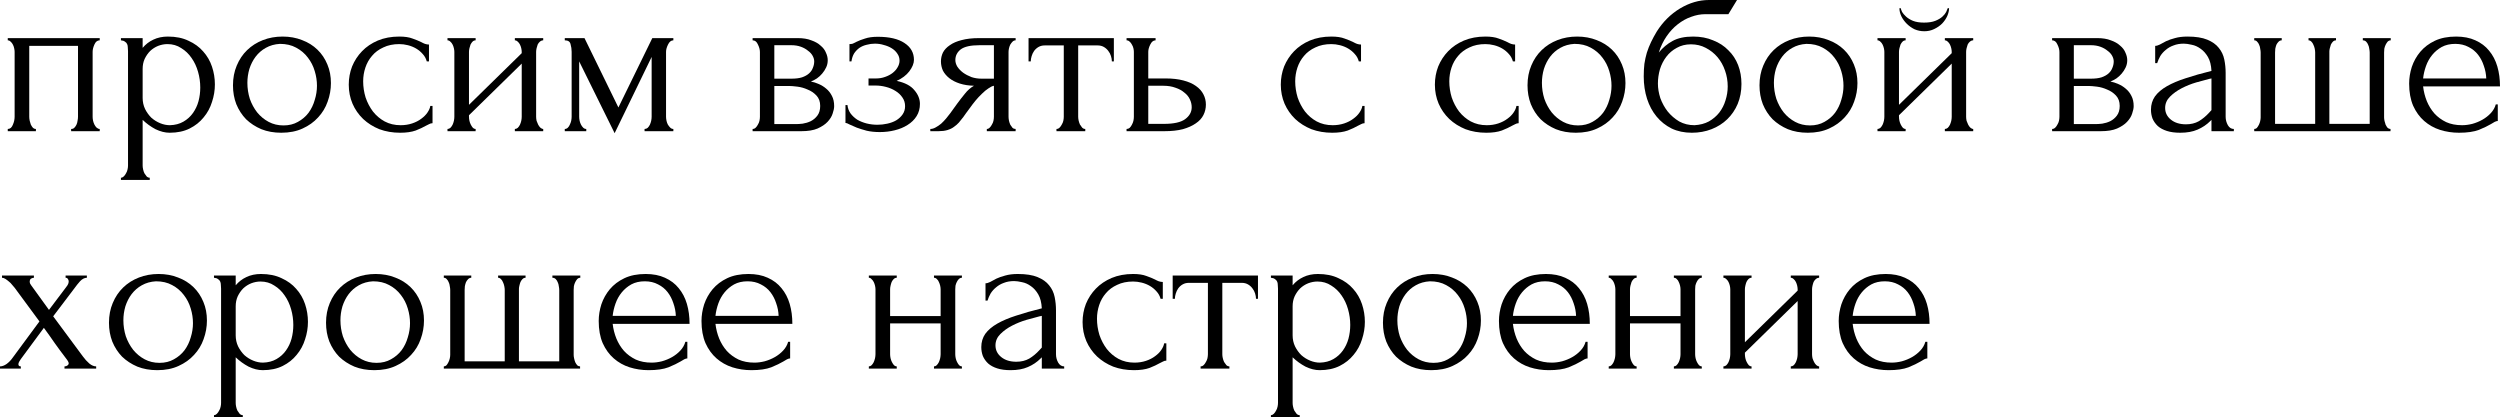 <?xml version="1.0" encoding="UTF-8"?> <svg xmlns="http://www.w3.org/2000/svg" viewBox="0 0 157.944 26.368" fill="none"><path d="M1.848 7.378C1.848 7.453 1.857 7.537 1.876 7.63C1.895 7.714 1.918 7.793 1.946 7.868C1.983 7.943 2.025 8.008 2.072 8.064C2.128 8.12 2.193 8.148 2.268 8.148V8.288H0.49V8.148C0.565 8.148 0.63 8.125 0.686 8.078C0.742 8.022 0.784 7.957 0.812 7.882C0.849 7.798 0.877 7.714 0.896 7.63C0.915 7.537 0.924 7.453 0.924 7.378V3.276C0.924 3.211 0.915 3.136 0.896 3.052C0.877 2.959 0.849 2.879 0.812 2.814C0.775 2.739 0.728 2.679 0.672 2.632C0.616 2.576 0.555 2.548 0.49 2.548V2.408H6.3V2.548C6.151 2.548 6.039 2.637 5.964 2.814C5.889 2.982 5.852 3.136 5.852 3.276V7.378C5.852 7.453 5.861 7.537 5.88 7.63C5.899 7.714 5.927 7.793 5.964 7.868C6.001 7.943 6.048 8.008 6.104 8.064C6.169 8.12 6.235 8.148 6.3 8.148V8.288H4.494V8.148C4.578 8.148 4.643 8.125 4.69 8.078C4.746 8.022 4.793 7.957 4.83 7.882C4.867 7.798 4.891 7.714 4.9 7.63C4.919 7.537 4.928 7.453 4.928 7.378V2.898H1.848V7.378Z" fill="black"></path><path d="M10.608 2.31C11.112 2.31 11.546 2.399 11.91 2.576C12.284 2.744 12.592 2.968 12.834 3.248C13.086 3.528 13.273 3.85 13.394 4.214C13.516 4.578 13.576 4.951 13.576 5.334C13.576 5.707 13.516 6.076 13.394 6.44C13.282 6.804 13.105 7.131 12.862 7.42C12.629 7.709 12.335 7.943 11.98 8.12C11.626 8.297 11.206 8.386 10.72 8.386C10.431 8.386 10.132 8.311 9.824 8.162C9.526 8.003 9.255 7.807 9.012 7.574V10.458C9.012 10.533 9.022 10.612 9.04 10.696C9.059 10.789 9.087 10.873 9.124 10.948C9.171 11.023 9.218 11.088 9.264 11.144C9.32 11.2 9.386 11.228 9.46 11.228V11.368H7.64V11.228C7.706 11.228 7.766 11.2 7.822 11.144C7.878 11.088 7.925 11.023 7.962 10.948C8.009 10.873 8.042 10.789 8.06 10.696C8.079 10.612 8.088 10.533 8.088 10.458V3.234C8.088 3.15 8.084 3.071 8.074 2.996C8.074 2.912 8.06 2.842 8.032 2.786C8.004 2.721 7.958 2.669 7.892 2.632C7.836 2.585 7.752 2.557 7.64 2.548V2.408H9.012V3.024C9.199 2.8 9.423 2.627 9.684 2.506C9.955 2.375 10.263 2.31 10.608 2.31ZM10.734 7.91C11.061 7.901 11.346 7.826 11.588 7.686C11.831 7.546 12.032 7.364 12.19 7.14C12.349 6.916 12.466 6.669 12.54 6.398C12.615 6.118 12.652 5.829 12.652 5.53C12.652 5.194 12.606 4.863 12.512 4.536C12.419 4.209 12.284 3.92 12.106 3.668C11.929 3.407 11.71 3.197 11.448 3.038C11.196 2.87 10.907 2.786 10.58 2.786C10.384 2.786 10.188 2.823 9.992 2.898C9.806 2.973 9.638 3.08 9.488 3.22C9.348 3.36 9.232 3.528 9.138 3.724C9.054 3.911 9.012 4.121 9.012 4.354V6.188C9.012 6.44 9.064 6.673 9.166 6.888C9.269 7.093 9.4 7.275 9.558 7.434C9.726 7.583 9.913 7.7 10.118 7.784C10.324 7.868 10.529 7.91 10.734 7.91Z" fill="black"></path><path d="M17.771 8.386C17.305 8.386 16.885 8.311 16.511 8.162C16.138 8.003 15.816 7.793 15.545 7.532C15.284 7.261 15.079 6.944 14.929 6.58C14.789 6.216 14.719 5.819 14.719 5.39C14.719 4.933 14.799 4.517 14.957 4.144C15.116 3.761 15.335 3.435 15.615 3.164C15.895 2.893 16.227 2.683 16.609 2.534C16.992 2.385 17.407 2.31 17.855 2.31C18.303 2.31 18.714 2.385 19.087 2.534C19.461 2.674 19.783 2.875 20.053 3.136C20.324 3.397 20.534 3.71 20.683 4.074C20.833 4.429 20.907 4.821 20.907 5.25C20.907 5.651 20.837 6.043 20.697 6.426C20.567 6.799 20.366 7.131 20.095 7.42C19.834 7.709 19.507 7.943 19.115 8.12C18.733 8.297 18.285 8.386 17.771 8.386ZM17.687 2.772C17.351 2.791 17.053 2.875 16.791 3.024C16.539 3.164 16.325 3.351 16.147 3.584C15.979 3.808 15.849 4.065 15.755 4.354C15.671 4.643 15.629 4.937 15.629 5.236C15.629 5.581 15.681 5.917 15.783 6.244C15.895 6.561 16.049 6.846 16.245 7.098C16.451 7.35 16.693 7.551 16.973 7.7C17.253 7.849 17.566 7.924 17.911 7.924C18.257 7.924 18.56 7.849 18.821 7.7C19.092 7.551 19.316 7.359 19.493 7.126C19.671 6.883 19.801 6.613 19.885 6.314C19.979 6.015 20.025 5.717 20.025 5.418C20.025 5.11 19.979 4.802 19.885 4.494C19.792 4.177 19.647 3.892 19.451 3.64C19.255 3.379 19.008 3.169 18.709 3.01C18.42 2.851 18.079 2.772 17.687 2.772Z" fill="black"></path><path d="M27.326 7.784C27.251 7.784 27.181 7.803 27.116 7.84C27.05 7.868 26.976 7.905 26.892 7.952C26.733 8.045 26.523 8.143 26.262 8.246C26 8.339 25.674 8.386 25.282 8.386C24.806 8.386 24.367 8.311 23.966 8.162C23.574 8.003 23.233 7.789 22.944 7.518C22.654 7.238 22.43 6.916 22.272 6.552C22.113 6.179 22.034 5.777 22.034 5.348C22.034 4.947 22.104 4.564 22.244 4.2C22.393 3.836 22.603 3.514 22.874 3.234C23.144 2.954 23.476 2.73 23.868 2.562C24.269 2.394 24.722 2.31 25.226 2.31C25.571 2.31 25.851 2.352 26.065 2.436C26.28 2.511 26.462 2.585 26.612 2.66C26.696 2.707 26.775 2.744 26.85 2.772C26.934 2.8 27.018 2.814 27.102 2.814V3.878H26.962C26.915 3.701 26.831 3.547 26.71 3.416C26.588 3.276 26.448 3.159 26.29 3.066C26.131 2.973 25.958 2.903 25.772 2.856C25.585 2.809 25.403 2.786 25.226 2.786C24.843 2.786 24.507 2.856 24.218 2.996C23.928 3.127 23.69 3.304 23.504 3.528C23.317 3.743 23.177 3.99 23.084 4.27C22.99 4.55 22.944 4.839 22.944 5.138C22.944 5.483 22.995 5.824 23.098 6.16C23.21 6.487 23.364 6.781 23.56 7.042C23.765 7.303 24.012 7.513 24.302 7.672C24.6 7.831 24.936 7.91 25.31 7.91C25.571 7.91 25.814 7.873 26.037 7.798C26.262 7.723 26.453 7.625 26.612 7.504C26.779 7.383 26.91 7.252 27.004 7.112C27.106 6.963 27.167 6.823 27.186 6.692H27.326V7.784Z" fill="black"></path><path d="M33.871 7.378C33.871 7.453 33.881 7.537 33.899 7.63C33.927 7.714 33.96 7.793 33.997 7.868C34.035 7.943 34.081 8.008 34.137 8.064C34.203 8.12 34.263 8.148 34.319 8.148V8.288H32.527V8.148C32.593 8.148 32.653 8.125 32.709 8.078C32.765 8.022 32.812 7.957 32.849 7.882C32.887 7.798 32.915 7.714 32.933 7.63C32.952 7.537 32.961 7.453 32.961 7.378V4.018L29.629 7.28V7.378C29.629 7.453 29.638 7.537 29.657 7.63C29.676 7.714 29.704 7.793 29.741 7.868C29.779 7.943 29.821 8.008 29.867 8.064C29.923 8.12 29.984 8.148 30.049 8.148V8.288H28.271V8.148C28.337 8.148 28.397 8.125 28.453 8.078C28.509 8.022 28.556 7.957 28.593 7.882C28.631 7.798 28.659 7.714 28.677 7.63C28.696 7.537 28.705 7.453 28.705 7.378V3.276C28.705 3.211 28.696 3.136 28.677 3.052C28.659 2.968 28.631 2.889 28.593 2.814C28.556 2.739 28.509 2.679 28.453 2.632C28.397 2.576 28.337 2.548 28.271 2.548V2.408H30.049V2.548C29.975 2.548 29.909 2.576 29.853 2.632C29.807 2.679 29.765 2.739 29.727 2.814C29.699 2.889 29.676 2.968 29.657 3.052C29.638 3.136 29.629 3.211 29.629 3.276V6.622L32.961 3.36V3.276C32.961 3.211 32.952 3.136 32.933 3.052C32.915 2.968 32.887 2.889 32.849 2.814C32.812 2.739 32.765 2.679 32.709 2.632C32.653 2.576 32.593 2.548 32.527 2.548V2.408H34.319V2.548C34.245 2.548 34.175 2.576 34.109 2.632C34.053 2.679 34.007 2.739 33.969 2.814C33.941 2.889 33.918 2.968 33.899 3.052C33.881 3.136 33.871 3.211 33.871 3.276V7.378Z" fill="black"></path><path d="M42.079 7.378C42.079 7.453 42.089 7.537 42.108 7.63C42.126 7.714 42.154 7.793 42.192 7.868C42.238 7.943 42.289 8.008 42.345 8.064C42.401 8.12 42.467 8.148 42.541 8.148V8.288H40.722V8.148C40.796 8.148 40.861 8.125 40.917 8.078C40.973 8.022 41.02 7.957 41.057 7.882C41.095 7.798 41.123 7.714 41.141 7.63C41.16 7.537 41.169 7.453 41.169 7.378V3.598L38.831 8.414L36.591 3.878V7.378C36.591 7.453 36.601 7.537 36.619 7.63C36.638 7.714 36.666 7.793 36.703 7.868C36.741 7.943 36.787 8.008 36.843 8.064C36.899 8.12 36.965 8.148 37.039 8.148V8.288H35.681V8.148C35.756 8.148 35.822 8.12 35.877 8.064C35.933 8.008 35.975 7.943 36.003 7.868C36.041 7.793 36.069 7.714 36.087 7.63C36.106 7.537 36.115 7.453 36.115 7.378V3.276C36.115 3.108 36.092 2.945 36.045 2.786C36.008 2.627 35.887 2.548 35.681 2.548V2.408H36.927L39.069 6.79L41.211 2.408H42.541V2.548C42.401 2.548 42.289 2.637 42.205 2.814C42.122 2.982 42.079 3.136 42.079 3.276V7.378Z" fill="black"></path><path d="M52.294 3.808C52.294 3.967 52.262 4.116 52.196 4.256C52.131 4.396 52.047 4.527 51.944 4.648C51.851 4.76 51.739 4.863 51.608 4.956C51.478 5.04 51.351 5.105 51.23 5.152C51.389 5.18 51.552 5.231 51.72 5.306C51.898 5.381 52.056 5.479 52.196 5.6C52.346 5.721 52.467 5.875 52.56 6.062C52.654 6.239 52.7 6.454 52.7 6.706C52.7 6.837 52.668 6.995 52.602 7.182C52.546 7.359 52.439 7.532 52.28 7.7C52.131 7.859 51.921 7.999 51.65 8.12C51.389 8.232 51.048 8.288 50.628 8.288H47.548V8.148C47.623 8.148 47.688 8.12 47.744 8.064C47.8 8.008 47.847 7.943 47.884 7.868C47.931 7.793 47.964 7.714 47.982 7.63C48.001 7.537 48.01 7.453 48.01 7.378V3.29C48.01 3.141 47.968 2.982 47.884 2.814C47.81 2.637 47.698 2.548 47.548 2.548V2.408H50.404C50.74 2.408 51.025 2.455 51.258 2.548C51.501 2.632 51.697 2.744 51.846 2.884C52.005 3.015 52.117 3.164 52.182 3.332C52.257 3.491 52.294 3.649 52.294 3.808ZM48.92 4.97H49.998C50.269 4.97 50.493 4.942 50.67 4.886C50.857 4.821 51.006 4.737 51.118 4.634C51.23 4.531 51.31 4.415 51.356 4.284C51.412 4.153 51.44 4.018 51.44 3.878C51.44 3.766 51.408 3.649 51.342 3.528C51.277 3.407 51.179 3.299 51.048 3.206C50.927 3.103 50.778 3.019 50.6 2.954C50.423 2.889 50.222 2.856 49.998 2.856H48.92V4.97ZM50.292 7.84C50.404 7.84 50.544 7.831 50.712 7.812C50.89 7.784 51.058 7.733 51.216 7.658C51.384 7.574 51.524 7.457 51.636 7.308C51.758 7.149 51.818 6.944 51.818 6.692C51.818 6.421 51.739 6.202 51.58 6.034C51.422 5.866 51.235 5.74 51.02 5.656C50.815 5.563 50.6 5.502 50.376 5.474C50.152 5.446 49.979 5.432 49.858 5.432H48.92V7.84H50.292Z" fill="black"></path><path d="M57.741 3.78C57.741 4.004 57.643 4.247 57.447 4.508C57.251 4.76 56.985 4.961 56.649 5.11C57.172 5.222 57.545 5.418 57.769 5.698C58.003 5.969 58.119 6.258 58.119 6.566C58.119 6.855 58.049 7.112 57.909 7.336C57.769 7.56 57.578 7.747 57.335 7.896C57.102 8.045 56.831 8.157 56.523 8.232C56.225 8.307 55.912 8.344 55.585 8.344C55.277 8.344 55.002 8.316 54.759 8.26C54.517 8.195 54.307 8.129 54.129 8.064C53.952 7.989 53.803 7.924 53.681 7.868C53.569 7.803 53.481 7.77 53.415 7.77V6.636H53.541C53.56 6.832 53.625 7.009 53.737 7.168C53.849 7.317 53.989 7.448 54.157 7.56C54.335 7.663 54.531 7.742 54.745 7.798C54.969 7.854 55.198 7.882 55.431 7.882C55.646 7.882 55.856 7.859 56.061 7.812C56.276 7.765 56.463 7.695 56.621 7.602C56.789 7.499 56.925 7.373 57.027 7.224C57.13 7.075 57.181 6.902 57.181 6.706C57.181 6.501 57.125 6.319 57.013 6.16C56.901 5.992 56.752 5.852 56.565 5.74C56.388 5.628 56.187 5.544 55.963 5.488C55.749 5.432 55.534 5.404 55.319 5.404H54.871V4.956H55.361C55.557 4.956 55.744 4.923 55.921 4.858C56.108 4.793 56.267 4.709 56.397 4.606C56.528 4.503 56.631 4.387 56.705 4.256C56.789 4.116 56.831 3.976 56.831 3.836C56.831 3.668 56.785 3.519 56.691 3.388C56.607 3.257 56.491 3.145 56.341 3.052C56.192 2.959 56.024 2.889 55.837 2.842C55.66 2.786 55.473 2.758 55.277 2.758C55.1 2.758 54.927 2.781 54.759 2.828C54.591 2.865 54.437 2.931 54.297 3.024C54.167 3.117 54.055 3.234 53.961 3.374C53.877 3.514 53.821 3.682 53.793 3.878H53.667V2.786C53.742 2.786 53.812 2.777 53.877 2.758C53.943 2.73 54.017 2.693 54.101 2.646C54.251 2.571 54.433 2.501 54.647 2.436C54.862 2.361 55.133 2.324 55.459 2.324C56.187 2.324 56.747 2.455 57.139 2.716C57.541 2.977 57.741 3.332 57.741 3.78Z" fill="black"></path><path d="M63.717 7.378C63.717 7.453 63.727 7.537 63.745 7.63C63.764 7.714 63.792 7.798 63.829 7.882C63.876 7.957 63.923 8.022 63.97 8.078C64.025 8.125 64.091 8.148 64.165 8.148V8.288H62.345V8.148C62.411 8.148 62.471 8.12 62.527 8.064C62.584 8.008 62.63 7.943 62.667 7.868C62.714 7.793 62.747 7.714 62.765 7.63C62.784 7.537 62.793 7.453 62.793 7.378V5.418C62.691 5.437 62.574 5.493 62.443 5.586C62.313 5.67 62.177 5.782 62.037 5.922C61.897 6.053 61.762 6.197 61.631 6.356C61.501 6.515 61.379 6.673 61.267 6.832C61.174 6.963 61.095 7.07 61.029 7.154C60.964 7.238 60.908 7.317 60.861 7.392C60.768 7.513 60.675 7.63 60.581 7.742C60.488 7.845 60.381 7.938 60.259 8.022C60.147 8.106 60.012 8.171 59.853 8.218C59.695 8.265 59.508 8.288 59.293 8.288H58.775V8.148C58.887 8.148 58.999 8.115 59.111 8.05C59.233 7.985 59.349 7.905 59.461 7.812C59.573 7.709 59.676 7.602 59.77 7.49C59.872 7.369 59.961 7.257 60.035 7.154L60.47 6.552C60.628 6.337 60.791 6.127 60.959 5.922C61.127 5.707 61.319 5.539 61.533 5.418C61.197 5.409 60.899 5.362 60.637 5.278C60.376 5.194 60.157 5.082 59.979 4.942C59.802 4.802 59.667 4.643 59.573 4.466C59.489 4.279 59.447 4.083 59.447 3.878C59.447 3.682 59.489 3.495 59.573 3.318C59.667 3.141 59.811 2.987 60.007 2.856C60.203 2.716 60.451 2.609 60.749 2.534C61.057 2.45 61.426 2.408 61.856 2.408H64.165V2.548C64.091 2.548 64.025 2.576 63.97 2.632C63.923 2.679 63.876 2.739 63.829 2.814C63.792 2.889 63.764 2.968 63.745 3.052C63.727 3.136 63.717 3.211 63.717 3.276V7.378ZM60.357 3.794C60.357 3.934 60.399 4.074 60.483 4.214C60.577 4.354 60.698 4.48 60.847 4.592C61.006 4.704 61.183 4.797 61.379 4.872C61.575 4.937 61.785 4.97 62.009 4.97H62.793V2.856H61.883C61.323 2.856 60.927 2.945 60.693 3.122C60.47 3.299 60.357 3.523 60.357 3.794Z" fill="black"></path><path d="M70.245 3.878C70.245 3.775 70.227 3.663 70.189 3.542C70.152 3.421 70.096 3.313 70.021 3.22C69.946 3.117 69.853 3.033 69.741 2.968C69.629 2.903 69.499 2.87 69.349 2.87H68.117V7.378C68.117 7.453 68.127 7.532 68.145 7.616C68.164 7.7 68.192 7.784 68.229 7.868C68.276 7.943 68.322 8.008 68.369 8.064C68.425 8.12 68.49 8.148 68.565 8.148V8.288H66.745V8.148C66.82 8.148 66.885 8.12 66.941 8.064C66.997 8.008 67.044 7.943 67.081 7.868C67.128 7.793 67.16 7.714 67.179 7.63C67.198 7.537 67.207 7.453 67.207 7.378V2.87H66.003C65.854 2.87 65.723 2.903 65.611 2.968C65.499 3.033 65.406 3.117 65.331 3.22C65.266 3.313 65.214 3.421 65.177 3.542C65.14 3.663 65.121 3.775 65.121 3.878H64.981V2.408H70.371V3.878H70.245Z" fill="black"></path><path d="M73.637 4.956C74.067 4.956 74.44 4.998 74.757 5.082C75.084 5.166 75.35 5.283 75.555 5.432C75.77 5.581 75.929 5.759 76.031 5.964C76.134 6.16 76.185 6.375 76.185 6.608C76.185 6.841 76.134 7.061 76.031 7.266C75.929 7.471 75.765 7.649 75.541 7.798C75.327 7.947 75.056 8.069 74.729 8.162C74.403 8.246 74.015 8.288 73.567 8.288H71.173V8.148C71.248 8.148 71.313 8.125 71.369 8.078C71.425 8.022 71.472 7.957 71.509 7.882C71.556 7.798 71.589 7.714 71.607 7.63C71.626 7.537 71.635 7.453 71.635 7.378V3.276C71.635 3.211 71.626 3.136 71.607 3.052C71.589 2.968 71.556 2.889 71.509 2.814C71.472 2.739 71.425 2.679 71.369 2.632C71.313 2.576 71.248 2.548 71.173 2.548V2.408H73.007V2.548C72.867 2.548 72.755 2.637 72.671 2.814C72.587 2.982 72.545 3.136 72.545 3.276V4.956H73.637ZM73.539 7.826C74.155 7.826 74.598 7.728 74.869 7.532C75.149 7.327 75.289 7.075 75.289 6.776C75.289 6.608 75.252 6.445 75.177 6.286C75.103 6.118 74.986 5.973 74.827 5.852C74.678 5.721 74.491 5.619 74.267 5.544C74.043 5.46 73.787 5.418 73.497 5.418H72.545V7.826H73.539Z" fill="black"></path><path d="M86.21 7.784C86.136 7.784 86.066 7.803 86 7.84C85.935 7.868 85.86 7.905 85.776 7.952C85.618 8.045 85.408 8.143 85.146 8.246C84.885 8.339 84.558 8.386 84.166 8.386C83.69 8.386 83.252 8.311 82.85 8.162C82.458 8.003 82.118 7.789 81.828 7.518C81.539 7.238 81.315 6.916 81.156 6.552C80.998 6.179 80.918 5.777 80.918 5.348C80.918 4.947 80.988 4.564 81.128 4.2C81.278 3.836 81.488 3.514 81.758 3.234C82.029 2.954 82.36 2.73 82.752 2.562C83.154 2.394 83.606 2.31 84.11 2.31C84.456 2.31 84.736 2.352 84.95 2.436C85.165 2.511 85.347 2.585 85.496 2.66C85.58 2.707 85.66 2.744 85.734 2.772C85.818 2.8 85.902 2.814 85.986 2.814V3.878H85.846C85.8 3.701 85.716 3.547 85.594 3.416C85.473 3.276 85.333 3.159 85.174 3.066C85.016 2.973 84.843 2.903 84.656 2.856C84.47 2.809 84.288 2.786 84.11 2.786C83.728 2.786 83.392 2.856 83.102 2.996C82.813 3.127 82.575 3.304 82.388 3.528C82.202 3.743 82.062 3.99 81.968 4.27C81.875 4.55 81.828 4.839 81.828 5.138C81.828 5.483 81.88 5.824 81.982 6.16C82.094 6.487 82.248 6.781 82.444 7.042C82.65 7.303 82.897 7.513 83.186 7.672C83.485 7.831 83.821 7.91 84.194 7.91C84.456 7.91 84.698 7.873 84.922 7.798C85.146 7.723 85.338 7.625 85.496 7.504C85.664 7.383 85.795 7.252 85.888 7.112C85.991 6.963 86.052 6.823 86.07 6.692H86.21V7.784Z" fill="black"></path><path d="M95.945 7.784C95.87 7.784 95.8 7.803 95.735 7.84C95.669 7.868 95.595 7.905 95.511 7.952C95.352 8.045 95.142 8.143 94.881 8.246C94.619 8.339 94.293 8.386 93.901 8.386C93.425 8.386 92.986 8.311 92.585 8.162C92.193 8.003 91.852 7.789 91.563 7.518C91.273 7.238 91.049 6.916 90.891 6.552C90.732 6.179 90.653 5.777 90.653 5.348C90.653 4.947 90.723 4.564 90.863 4.2C91.012 3.836 91.222 3.514 91.493 3.234C91.763 2.954 92.095 2.73 92.487 2.562C92.888 2.394 93.341 2.31 93.845 2.31C94.19 2.31 94.47 2.352 94.685 2.436C94.9 2.511 95.081 2.585 95.231 2.66C95.315 2.707 95.394 2.744 95.469 2.772C95.553 2.8 95.637 2.814 95.721 2.814V3.878H95.581C95.534 3.701 95.45 3.547 95.329 3.416C95.207 3.276 95.067 3.159 94.909 3.066C94.75 2.973 94.577 2.903 94.391 2.856C94.204 2.809 94.022 2.786 93.845 2.786C93.462 2.786 93.126 2.856 92.837 2.996C92.547 3.127 92.309 3.304 92.123 3.528C91.936 3.743 91.796 3.99 91.703 4.27C91.609 4.55 91.563 4.839 91.563 5.138C91.563 5.483 91.614 5.824 91.717 6.16C91.829 6.487 91.983 6.781 92.179 7.042C92.384 7.303 92.631 7.513 92.921 7.672C93.219 7.831 93.555 7.91 93.929 7.91C94.19 7.91 94.433 7.873 94.657 7.798C94.881 7.723 95.072 7.625 95.231 7.504C95.399 7.383 95.529 7.252 95.623 7.112C95.725 6.963 95.786 6.823 95.805 6.692H95.945V7.784Z" fill="black"></path><path d="M99.557 8.386C99.09 8.386 98.67 8.311 98.297 8.162C97.923 8.003 97.601 7.793 97.331 7.532C97.069 7.261 96.864 6.944 96.715 6.58C96.575 6.216 96.505 5.819 96.505 5.39C96.505 4.933 96.584 4.517 96.743 4.144C96.901 3.761 97.121 3.435 97.401 3.164C97.681 2.893 98.012 2.683 98.395 2.534C98.777 2.385 99.193 2.31 99.641 2.31C100.089 2.31 100.499 2.385 100.873 2.534C101.246 2.674 101.568 2.875 101.839 3.136C102.109 3.397 102.319 3.71 102.469 4.074C102.618 4.429 102.693 4.821 102.693 5.25C102.693 5.651 102.623 6.043 102.483 6.426C102.352 6.799 102.151 7.131 101.881 7.42C101.619 7.709 101.293 7.943 100.901 8.12C100.518 8.297 100.07 8.386 99.557 8.386ZM99.473 2.772C99.137 2.791 98.838 2.875 98.577 3.024C98.325 3.164 98.11 3.351 97.933 3.584C97.765 3.808 97.634 4.065 97.541 4.354C97.457 4.643 97.415 4.937 97.415 5.236C97.415 5.581 97.466 5.917 97.569 6.244C97.681 6.561 97.835 6.846 98.031 7.098C98.236 7.35 98.479 7.551 98.759 7.7C99.039 7.849 99.351 7.924 99.697 7.924C100.042 7.924 100.345 7.849 100.607 7.7C100.877 7.551 101.101 7.359 101.279 7.126C101.456 6.883 101.587 6.613 101.671 6.314C101.764 6.015 101.811 5.717 101.811 5.418C101.811 5.11 101.764 4.802 101.671 4.494C101.577 4.177 101.433 3.892 101.237 3.64C101.041 3.379 100.793 3.169 100.495 3.01C100.205 2.851 99.865 2.772 99.473 2.772Z" fill="black"></path><path d="M106.969 2.31C107.435 2.31 107.855 2.389 108.229 2.548C108.611 2.697 108.934 2.907 109.195 3.178C109.465 3.439 109.671 3.752 109.811 4.116C109.951 4.48 110.021 4.877 110.021 5.306C110.021 5.763 109.941 6.183 109.783 6.566C109.624 6.939 109.405 7.261 109.125 7.532C108.845 7.803 108.513 8.013 108.131 8.162C107.748 8.311 107.333 8.386 106.885 8.386C106.409 8.386 105.984 8.297 105.611 8.12C105.237 7.933 104.92 7.681 104.659 7.364C104.397 7.047 104.197 6.673 104.057 6.244C103.917 5.805 103.847 5.334 103.847 4.83C103.847 4.541 103.861 4.275 103.889 4.032C103.926 3.789 103.978 3.556 104.043 3.332C104.117 3.099 104.206 2.875 104.309 2.66C104.411 2.445 104.533 2.221 104.673 1.988C105.065 1.372 105.555 0.887 106.143 0.532C106.74 0.177 107.347 0 107.963 0H109.741L109.195 0.896H107.739C107.44 0.896 107.141 0.952 106.843 1.064C106.544 1.167 106.259 1.325 105.989 1.54C105.727 1.745 105.494 1.997 105.289 2.296C105.083 2.595 104.92 2.935 104.799 3.318C105.051 3.01 105.34 2.767 105.667 2.59C106.003 2.403 106.437 2.31 106.969 2.31ZM107.053 7.91C107.398 7.891 107.701 7.812 107.963 7.672C108.224 7.523 108.443 7.336 108.621 7.112C108.798 6.879 108.929 6.622 109.013 6.342C109.106 6.053 109.153 5.759 109.153 5.46C109.153 5.115 109.097 4.783 108.985 4.466C108.873 4.139 108.714 3.855 108.509 3.612C108.303 3.369 108.056 3.173 107.767 3.024C107.487 2.875 107.174 2.8 106.829 2.8C106.493 2.8 106.194 2.875 105.933 3.024C105.671 3.164 105.452 3.351 105.275 3.584C105.097 3.817 104.962 4.083 104.869 4.382C104.785 4.681 104.743 4.979 104.743 5.278C104.743 5.577 104.794 5.885 104.897 6.202C105.009 6.51 105.163 6.79 105.359 7.042C105.564 7.294 105.807 7.504 106.087 7.672C106.376 7.831 106.698 7.91 107.053 7.91Z" fill="black"></path><path d="M114.213 8.386C113.746 8.386 113.326 8.311 112.953 8.162C112.579 8.003 112.258 7.793 111.987 7.532C111.726 7.261 111.52 6.944 111.371 6.58C111.231 6.216 111.161 5.819 111.161 5.39C111.161 4.933 111.24 4.517 111.399 4.144C111.558 3.761 111.777 3.435 112.057 3.164C112.337 2.893 112.668 2.683 113.051 2.534C113.433 2.385 113.849 2.31 114.297 2.31C114.745 2.31 115.156 2.385 115.529 2.534C115.902 2.674 116.224 2.875 116.495 3.136C116.765 3.397 116.976 3.71 117.125 4.074C117.274 4.429 117.349 4.821 117.349 5.25C117.349 5.651 117.279 6.043 117.139 6.426C117.008 6.799 116.807 7.131 116.537 7.42C116.275 7.709 115.949 7.943 115.557 8.12C115.174 8.297 114.726 8.386 114.213 8.386ZM114.129 2.772C113.793 2.791 113.494 2.875 113.233 3.024C112.981 3.164 112.766 3.351 112.589 3.584C112.421 3.808 112.29 4.065 112.197 4.354C112.113 4.643 112.071 4.937 112.071 5.236C112.071 5.581 112.122 5.917 112.225 6.244C112.337 6.561 112.491 6.846 112.687 7.098C112.892 7.35 113.135 7.551 113.415 7.7C113.695 7.849 114.007 7.924 114.353 7.924C114.698 7.924 115.002 7.849 115.263 7.7C115.533 7.551 115.758 7.359 115.935 7.126C116.112 6.883 116.243 6.613 116.327 6.314C116.42 6.015 116.467 5.717 116.467 5.418C116.467 5.11 116.42 4.802 116.327 4.494C116.233 4.177 116.089 3.892 115.893 3.64C115.697 3.379 115.449 3.169 115.151 3.01C114.862 2.851 114.521 2.772 114.129 2.772Z" fill="black"></path><path d="M124.215 7.378C124.215 7.453 124.224 7.537 124.243 7.63C124.271 7.714 124.304 7.793 124.341 7.868C124.378 7.943 124.425 8.008 124.481 8.064C124.546 8.12 124.607 8.148 124.663 8.148V8.288H122.871V8.148C122.936 8.148 122.997 8.125 123.053 8.078C123.109 8.022 123.156 7.957 123.193 7.882C123.23 7.798 123.258 7.714 123.277 7.63C123.296 7.537 123.305 7.453 123.305 7.378V4.018L119.973 7.28V7.378C119.973 7.453 119.982 7.537 120.001 7.63C120.02 7.714 120.048 7.793 120.085 7.868C120.122 7.943 120.164 8.008 120.211 8.064C120.267 8.12 120.328 8.148 120.393 8.148V8.288H118.615V8.148C118.68 8.148 118.741 8.125 118.797 8.078C118.853 8.022 118.9 7.957 118.937 7.882C118.974 7.798 119.002 7.714 119.021 7.63C119.04 7.537 119.049 7.453 119.049 7.378V3.276C119.049 3.211 119.04 3.136 119.021 3.052C119.002 2.968 118.974 2.889 118.937 2.814C118.9 2.739 118.853 2.679 118.797 2.632C118.741 2.576 118.68 2.548 118.615 2.548V2.408H120.393V2.548C120.318 2.548 120.253 2.576 120.197 2.632C120.15 2.679 120.108 2.739 120.071 2.814C120.043 2.889 120.02 2.968 120.001 3.052C119.982 3.136 119.973 3.211 119.973 3.276V6.622L123.305 3.36V3.276C123.305 3.211 123.296 3.136 123.277 3.052C123.258 2.968 123.23 2.889 123.193 2.814C123.156 2.739 123.109 2.679 123.053 2.632C122.997 2.576 122.936 2.548 122.871 2.548V2.408H124.663V2.548C124.588 2.548 124.518 2.576 124.453 2.632C124.397 2.679 124.35 2.739 124.313 2.814C124.285 2.889 124.262 2.968 124.243 3.052C124.224 3.136 124.215 3.211 124.215 3.276V7.378ZM123.137 0.518C123.137 0.667 123.1 0.831 123.025 1.008C122.95 1.176 122.843 1.335 122.703 1.484C122.563 1.624 122.395 1.741 122.199 1.834C122.012 1.927 121.802 1.974 121.569 1.974C121.354 1.974 121.149 1.932 120.953 1.848C120.766 1.755 120.603 1.638 120.463 1.498C120.323 1.358 120.211 1.204 120.127 1.036C120.043 0.859 120.001 0.686 120.001 0.518H120.085C120.094 0.574 120.122 0.653 120.169 0.756C120.225 0.849 120.309 0.947 120.421 1.05C120.533 1.153 120.678 1.241 120.855 1.316C121.042 1.391 121.275 1.428 121.555 1.428C121.844 1.428 122.082 1.391 122.269 1.316C122.456 1.241 122.605 1.153 122.717 1.05C122.829 0.947 122.908 0.849 122.955 0.756C123.002 0.653 123.034 0.574 123.053 0.518H123.137Z" fill="black"></path><path d="M134.394 3.808C134.394 3.967 134.361 4.116 134.296 4.256C134.231 4.396 134.147 4.527 134.044 4.648C133.951 4.76 133.838 4.863 133.708 4.956C133.577 5.04 133.451 5.105 133.33 5.152C133.489 5.18 133.652 5.231 133.82 5.306C133.997 5.381 134.156 5.479 134.296 5.6C134.445 5.721 134.567 5.875 134.66 6.062C134.753 6.239 134.8 6.454 134.8 6.706C134.8 6.837 134.767 6.995 134.702 7.182C134.646 7.359 134.538 7.532 134.38 7.7C134.231 7.859 134.021 7.999 133.75 8.12C133.489 8.232 133.148 8.288 132.728 8.288H129.648V8.148C129.723 8.148 129.788 8.12 129.844 8.064C129.9 8.008 129.947 7.943 129.984 7.868C130.031 7.793 130.063 7.714 130.082 7.63C130.1 7.537 130.11 7.453 130.11 7.378V3.29C130.11 3.141 130.068 2.982 129.984 2.814C129.909 2.637 129.797 2.548 129.648 2.548V2.408H132.504C132.84 2.408 133.124 2.455 133.358 2.548C133.601 2.632 133.796 2.744 133.946 2.884C134.105 3.015 134.217 3.164 134.282 3.332C134.356 3.491 134.394 3.649 134.394 3.808ZM131.02 4.97H132.098C132.368 4.97 132.593 4.942 132.77 4.886C132.956 4.821 133.106 4.737 133.218 4.634C133.33 4.531 133.409 4.415 133.456 4.284C133.512 4.153 133.54 4.018 133.54 3.878C133.54 3.766 133.507 3.649 133.442 3.528C133.377 3.407 133.279 3.299 133.148 3.206C133.026 3.103 132.877 3.019 132.7 2.954C132.523 2.889 132.322 2.856 132.098 2.856H131.02V4.97ZM132.392 7.84C132.504 7.84 132.644 7.831 132.812 7.812C132.989 7.784 133.157 7.733 133.316 7.658C133.484 7.574 133.624 7.457 133.736 7.308C133.857 7.149 133.918 6.944 133.918 6.692C133.918 6.421 133.838 6.202 133.68 6.034C133.521 5.866 133.335 5.74 133.12 5.656C132.914 5.563 132.7 5.502 132.476 5.474C132.252 5.446 132.079 5.432 131.958 5.432H131.02V7.84H132.392Z" fill="black"></path><path d="M139.715 8.288V7.574L139.645 7.644C139.412 7.877 139.141 8.059 138.833 8.19C138.534 8.321 138.17 8.386 137.741 8.386C137.414 8.386 137.134 8.349 136.901 8.274C136.668 8.199 136.476 8.097 136.327 7.966C136.178 7.826 136.066 7.667 135.991 7.49C135.926 7.313 135.893 7.126 135.893 6.93C135.893 6.613 135.977 6.333 136.145 6.09C136.322 5.847 136.574 5.633 136.901 5.446C137.228 5.259 137.624 5.091 138.091 4.942C138.567 4.783 139.108 4.629 139.715 4.48C139.696 4.116 139.622 3.822 139.491 3.598C139.36 3.374 139.206 3.201 139.029 3.08C138.852 2.949 138.665 2.865 138.469 2.828C138.273 2.781 138.105 2.758 137.965 2.758C137.722 2.758 137.508 2.795 137.321 2.87C137.134 2.935 136.971 3.029 136.831 3.15C136.691 3.262 136.574 3.393 136.481 3.542C136.397 3.691 136.332 3.841 136.285 3.99H136.159V2.898C136.243 2.898 136.341 2.87 136.453 2.814C136.565 2.749 136.696 2.679 136.845 2.604C137.004 2.529 137.19 2.464 137.405 2.408C137.629 2.343 137.895 2.31 138.203 2.31C138.716 2.31 139.132 2.375 139.449 2.506C139.766 2.637 140.009 2.809 140.177 3.024C140.354 3.239 140.471 3.486 140.527 3.766C140.583 4.037 140.611 4.317 140.611 4.606V7.378C140.611 7.565 140.658 7.742 140.751 7.91C140.844 8.069 140.97 8.148 141.129 8.148V8.288H139.715ZM139.715 6.958V4.956L139.575 4.984C139.351 5.04 139.076 5.115 138.749 5.208C138.432 5.301 138.128 5.423 137.839 5.572C137.55 5.721 137.302 5.899 137.097 6.104C136.892 6.309 136.789 6.547 136.789 6.818C136.789 7.117 136.91 7.364 137.153 7.56C137.396 7.756 137.713 7.854 138.105 7.854C138.413 7.854 138.684 7.789 138.917 7.658C139.15 7.518 139.365 7.341 139.561 7.126L139.715 6.958Z" fill="black"></path><path d="M143.733 7.826H146.267V3.318C146.267 3.253 146.258 3.173 146.24 3.08C146.221 2.987 146.193 2.903 146.155 2.828C146.127 2.753 146.085 2.688 146.029 2.632C145.973 2.576 145.913 2.548 145.847 2.548V2.408H147.583V2.548C147.509 2.548 147.443 2.576 147.387 2.632C147.341 2.679 147.299 2.739 147.261 2.814C147.233 2.889 147.21 2.968 147.191 3.052C147.173 3.127 147.163 3.192 147.163 3.248V7.826H149.712V3.318C149.712 3.253 149.702 3.173 149.684 3.08C149.674 2.987 149.651 2.903 149.613 2.828C149.585 2.753 149.543 2.688 149.487 2.632C149.431 2.576 149.361 2.548 149.277 2.548V2.408H151.041V2.548C150.967 2.548 150.901 2.576 150.845 2.632C150.799 2.688 150.757 2.753 150.719 2.828C150.682 2.903 150.654 2.987 150.635 3.08C150.626 3.173 150.621 3.253 150.621 3.318V7.42C150.621 7.485 150.631 7.56 150.649 7.644C150.668 7.728 150.691 7.807 150.719 7.882C150.757 7.957 150.799 8.022 150.845 8.078C150.901 8.125 150.962 8.148 151.027 8.148V8.288H142.417V8.148C142.483 8.148 142.539 8.125 142.585 8.078C142.632 8.022 142.674 7.957 142.712 7.882C142.749 7.807 142.777 7.728 142.795 7.644C142.814 7.56 142.823 7.485 142.823 7.42V3.318C142.823 3.253 142.814 3.173 142.795 3.08C142.786 2.987 142.763 2.903 142.726 2.828C142.698 2.753 142.656 2.688 142.599 2.632C142.553 2.576 142.492 2.548 142.417 2.548V2.408H144.154V2.548C144.079 2.548 144.013 2.576 143.957 2.632C143.901 2.688 143.855 2.753 143.817 2.828C143.789 2.903 143.766 2.987 143.747 3.08C143.738 3.173 143.733 3.253 143.733 3.318V7.826Z" fill="black"></path><path d="M153.086 5.46C153.123 5.787 153.203 6.099 153.324 6.398C153.445 6.687 153.604 6.944 153.8 7.168C154.005 7.392 154.252 7.574 154.542 7.714C154.831 7.845 155.167 7.91 155.55 7.91C155.755 7.91 155.97 7.882 156.194 7.826C156.427 7.761 156.642 7.672 156.838 7.56C157.034 7.448 157.207 7.313 157.356 7.154C157.515 6.986 157.622 6.799 157.678 6.594H157.804V7.644C157.748 7.644 157.682 7.663 157.608 7.7C157.542 7.737 157.463 7.784 157.37 7.84C157.183 7.952 156.931 8.073 156.614 8.204C156.296 8.325 155.877 8.386 155.354 8.386C154.934 8.386 154.533 8.325 154.15 8.204C153.777 8.083 153.445 7.896 153.156 7.644C152.866 7.392 152.633 7.07 152.456 6.678C152.288 6.286 152.204 5.819 152.204 5.278C152.204 4.933 152.26 4.583 152.372 4.228C152.493 3.873 152.67 3.556 152.904 3.276C153.147 2.987 153.454 2.753 153.828 2.576C154.201 2.399 154.649 2.31 155.172 2.31C155.638 2.31 156.045 2.389 156.39 2.548C156.745 2.707 157.034 2.926 157.258 3.206C157.491 3.486 157.664 3.817 157.776 4.2C157.888 4.583 157.944 5.003 157.944 5.46H153.086ZM155.116 2.772C154.789 2.772 154.505 2.837 154.262 2.968C154.028 3.099 153.828 3.267 153.66 3.472C153.492 3.677 153.361 3.911 153.268 4.172C153.175 4.433 153.114 4.695 153.086 4.956H157.076C157.066 4.685 157.015 4.419 156.922 4.158C156.838 3.897 156.717 3.663 156.558 3.458C156.399 3.253 156.198 3.089 155.956 2.968C155.713 2.837 155.433 2.772 155.116 2.772Z" fill="black"></path><path d="M4.074 23.148C4.149 23.148 4.209 23.129 4.256 23.092C4.312 23.055 4.34 23.008 4.34 22.952C4.34 22.887 4.284 22.784 4.172 22.644C3.929 22.327 3.691 22.005 3.458 21.678C3.234 21.351 3.005 21.029 2.772 20.712L1.316 22.686C1.288 22.723 1.255 22.775 1.218 22.84C1.181 22.905 1.162 22.961 1.162 23.008C1.162 23.101 1.213 23.148 1.316 23.148V23.288H0V23.148C0.131 23.148 0.271 23.097 0.42 22.994C0.569 22.882 0.695 22.751 0.798 22.602L2.492 20.306L0.924 18.178C0.877 18.122 0.821 18.057 0.756 17.982C0.7 17.907 0.635 17.842 0.56 17.786C0.485 17.721 0.411 17.665 0.336 17.618C0.261 17.571 0.191 17.548 0.126 17.548V17.408H2.142V17.548C2.086 17.548 2.025 17.567 1.96 17.604C1.904 17.641 1.876 17.711 1.876 17.814C1.876 17.87 1.904 17.935 1.96 18.01L3.094 19.578L4.172 18.15C4.247 18.057 4.293 17.982 4.312 17.926C4.331 17.87 4.34 17.819 4.34 17.772C4.34 17.716 4.321 17.665 4.284 17.618C4.256 17.571 4.209 17.548 4.144 17.548V17.408H5.488V17.548C5.339 17.548 5.194 17.623 5.054 17.772C4.923 17.921 4.811 18.061 4.718 18.192L3.36 19.984L5.236 22.518C5.357 22.686 5.493 22.835 5.642 22.966C5.791 23.087 5.936 23.148 6.076 23.148V23.288H4.074V23.148Z" fill="black"></path><path d="M9.937 23.386C9.471 23.386 9.051 23.311 8.677 23.162C8.304 23.003 7.982 22.793 7.711 22.532C7.45 22.261 7.245 21.944 7.095 21.58C6.955 21.216 6.885 20.819 6.885 20.39C6.885 19.933 6.965 19.517 7.123 19.144C7.282 18.761 7.501 18.435 7.781 18.164C8.061 17.893 8.393 17.683 8.775 17.534C9.158 17.385 9.573 17.31 10.021 17.31C10.469 17.31 10.88 17.385 11.253 17.534C11.627 17.674 11.949 17.875 12.219 18.136C12.49 18.397 12.7 18.71 12.849 19.074C12.999 19.429 13.073 19.821 13.073 20.25C13.073 20.651 13.003 21.043 12.863 21.426C12.733 21.799 12.532 22.131 12.261 22.42C12 22.709 11.673 22.943 11.281 23.12C10.899 23.297 10.451 23.386 9.937 23.386ZM9.853 17.772C9.517 17.791 9.219 17.875 8.957 18.024C8.705 18.164 8.491 18.351 8.313 18.584C8.145 18.808 8.015 19.065 7.921 19.354C7.837 19.643 7.795 19.937 7.795 20.236C7.795 20.581 7.847 20.917 7.949 21.244C8.061 21.561 8.215 21.846 8.411 22.098C8.617 22.35 8.859 22.551 9.139 22.7C9.419 22.849 9.732 22.924 10.077 22.924C10.423 22.924 10.726 22.849 10.987 22.7C11.258 22.551 11.482 22.359 11.659 22.126C11.837 21.883 11.967 21.613 12.051 21.314C12.145 21.015 12.191 20.717 12.191 20.418C12.191 20.11 12.145 19.802 12.051 19.494C11.958 19.177 11.813 18.892 11.617 18.64C11.421 18.379 11.174 18.169 10.875 18.01C10.586 17.851 10.245 17.772 9.853 17.772Z" fill="black"></path><path d="M16.487 17.31C16.991 17.31 17.425 17.399 17.789 17.576C18.163 17.744 18.471 17.968 18.713 18.248C18.965 18.528 19.152 18.85 19.273 19.214C19.395 19.578 19.455 19.951 19.455 20.334C19.455 20.707 19.395 21.076 19.273 21.44C19.161 21.804 18.984 22.131 18.741 22.42C18.508 22.709 18.214 22.943 17.859 23.12C17.505 23.297 17.085 23.386 16.599 23.386C16.31 23.386 16.011 23.311 15.703 23.162C15.405 23.003 15.134 22.807 14.891 22.574V25.458C14.891 25.533 14.901 25.612 14.919 25.696C14.938 25.789 14.966 25.873 15.003 25.948C15.05 26.023 15.097 26.088 15.143 26.144C15.199 26.2 15.265 26.228 15.339 26.228V26.368H13.519V26.228C13.585 26.228 13.645 26.2 13.701 26.144C13.757 26.088 13.804 26.023 13.841 25.948C13.888 25.873 13.921 25.789 13.939 25.696C13.958 25.612 13.967 25.533 13.967 25.458V18.234C13.967 18.15 13.963 18.071 13.953 17.996C13.953 17.912 13.939 17.842 13.911 17.786C13.883 17.721 13.837 17.669 13.771 17.632C13.715 17.585 13.631 17.557 13.519 17.548V17.408H14.891V18.024C15.078 17.8 15.302 17.627 15.563 17.506C15.834 17.375 16.142 17.31 16.487 17.31ZM16.613 22.91C16.94 22.901 17.225 22.826 17.467 22.686C17.71 22.546 17.911 22.364 18.069 22.14C18.228 21.916 18.345 21.669 18.419 21.398C18.494 21.118 18.531 20.829 18.531 20.53C18.531 20.194 18.485 19.863 18.391 19.536C18.298 19.209 18.163 18.92 17.985 18.668C17.808 18.407 17.589 18.197 17.327 18.038C17.075 17.87 16.786 17.786 16.459 17.786C16.263 17.786 16.067 17.823 15.871 17.898C15.685 17.973 15.517 18.08 15.367 18.22C15.227 18.36 15.111 18.528 15.017 18.724C14.933 18.911 14.891 19.121 14.891 19.354V21.188C14.891 21.44 14.943 21.673 15.045 21.888C15.148 22.093 15.279 22.275 15.437 22.434C15.605 22.583 15.792 22.7 15.997 22.784C16.203 22.868 16.408 22.91 16.613 22.91Z" fill="black"></path><path d="M23.65 23.386C23.184 23.386 22.764 23.311 22.39 23.162C22.017 23.003 21.695 22.793 21.424 22.532C21.163 22.261 20.958 21.944 20.808 21.58C20.668 21.216 20.598 20.819 20.598 20.39C20.598 19.933 20.678 19.517 20.836 19.144C20.995 18.761 21.214 18.435 21.494 18.164C21.774 17.893 22.106 17.683 22.488 17.534C22.871 17.385 23.286 17.31 23.734 17.31C24.182 17.31 24.593 17.385 24.966 17.534C25.34 17.674 25.662 17.875 25.932 18.136C26.203 18.397 26.413 18.71 26.562 19.074C26.712 19.429 26.786 19.821 26.786 20.25C26.786 20.651 26.716 21.043 26.576 21.426C26.446 21.799 26.245 22.131 25.974 22.42C25.713 22.709 25.386 22.943 24.994 23.12C24.612 23.297 24.164 23.386 23.65 23.386ZM23.566 17.772C23.23 17.791 22.932 17.875 22.67 18.024C22.418 18.164 22.204 18.351 22.026 18.584C21.858 18.808 21.728 19.065 21.634 19.354C21.55 19.643 21.508 19.937 21.508 20.236C21.508 20.581 21.56 20.917 21.662 21.244C21.774 21.561 21.928 21.846 22.124 22.098C22.33 22.35 22.572 22.551 22.852 22.7C23.132 22.849 23.445 22.924 23.79 22.924C24.136 22.924 24.439 22.849 24.7 22.7C24.971 22.551 25.195 22.359 25.372 22.126C25.55 21.883 25.68 21.613 25.764 21.314C25.858 21.015 25.904 20.717 25.904 20.418C25.904 20.11 25.858 19.802 25.764 19.494C25.671 19.177 25.526 18.892 25.33 18.64C25.134 18.379 24.887 18.169 24.588 18.01C24.299 17.851 23.958 17.772 23.566 17.772Z" fill="black"></path><path d="M29.355 22.826H31.888V18.318C31.888 18.253 31.879 18.173 31.86 18.08C31.842 17.987 31.814 17.903 31.776 17.828C31.748 17.753 31.706 17.688 31.65 17.632C31.595 17.576 31.534 17.548 31.469 17.548V17.408H33.204V17.548C33.13 17.548 33.064 17.576 33.009 17.632C32.962 17.679 32.92 17.739 32.883 17.814C32.855 17.889 32.831 17.968 32.813 18.052C32.794 18.127 32.785 18.192 32.785 18.248V22.826H35.332V18.318C35.332 18.253 35.323 18.173 35.304 18.08C35.295 17.987 35.272 17.903 35.234 17.828C35.206 17.753 35.164 17.688 35.109 17.632C35.053 17.576 34.983 17.548 34.899 17.548V17.408H36.662V17.548C36.588 17.548 36.523 17.576 36.467 17.632C36.42 17.688 36.378 17.753 36.341 17.828C36.303 17.903 36.275 17.987 36.257 18.08C36.247 18.173 36.243 18.253 36.243 18.318V22.42C36.243 22.485 36.252 22.56 36.271 22.644C36.289 22.728 36.313 22.807 36.341 22.882C36.378 22.957 36.42 23.022 36.467 23.078C36.523 23.125 36.583 23.148 36.648 23.148V23.288H28.039V23.148C28.104 23.148 28.16 23.125 28.206 23.078C28.253 23.022 28.295 22.957 28.332 22.882C28.37 22.807 28.398 22.728 28.416 22.644C28.435 22.56 28.444 22.485 28.444 22.42V18.318C28.444 18.253 28.435 18.173 28.416 18.08C28.407 17.987 28.384 17.903 28.346 17.828C28.318 17.753 28.276 17.688 28.22 17.632C28.174 17.576 28.113 17.548 28.039 17.548V17.408H29.774V17.548C29.7 17.548 29.634 17.576 29.578 17.632C29.523 17.688 29.476 17.753 29.439 17.828C29.411 17.903 29.387 17.987 29.369 18.08C29.359 18.173 29.355 18.253 29.355 18.318V22.826Z" fill="black"></path><path d="M38.707 20.46C38.744 20.787 38.824 21.099 38.945 21.398C39.066 21.687 39.225 21.944 39.421 22.168C39.626 22.392 39.874 22.574 40.163 22.714C40.452 22.845 40.788 22.91 41.171 22.91C41.376 22.91 41.591 22.882 41.815 22.826C42.048 22.761 42.263 22.672 42.459 22.56C42.655 22.448 42.828 22.313 42.977 22.154C43.136 21.986 43.243 21.799 43.299 21.594H43.425V22.644C43.369 22.644 43.304 22.663 43.229 22.7C43.164 22.737 43.084 22.784 42.991 22.84C42.804 22.952 42.552 23.073 42.235 23.204C41.918 23.325 41.497 23.386 40.975 23.386C40.555 23.386 40.154 23.325 39.771 23.204C39.397 23.083 39.066 22.896 38.777 22.644C38.488 22.392 38.254 22.07 38.077 21.678C37.909 21.286 37.825 20.819 37.825 20.278C37.825 19.933 37.881 19.583 37.993 19.228C38.114 18.873 38.292 18.556 38.525 18.276C38.768 17.987 39.076 17.753 39.449 17.576C39.822 17.399 40.27 17.31 40.793 17.31C41.26 17.31 41.666 17.389 42.011 17.548C42.366 17.707 42.655 17.926 42.879 18.206C43.112 18.486 43.285 18.817 43.397 19.2C43.509 19.583 43.565 20.003 43.565 20.46H38.707ZM40.737 17.772C40.41 17.772 40.125 17.837 39.883 17.968C39.65 18.099 39.449 18.267 39.281 18.472C39.113 18.677 38.982 18.911 38.889 19.172C38.796 19.433 38.735 19.695 38.707 19.956H42.697C42.688 19.685 42.636 19.419 42.543 19.158C42.459 18.897 42.338 18.663 42.179 18.458C42.02 18.253 41.82 18.089 41.577 17.968C41.334 17.837 41.054 17.772 40.737 17.772Z" fill="black"></path><path d="M45.201 20.46C45.238 20.787 45.318 21.099 45.439 21.398C45.56 21.687 45.719 21.944 45.915 22.168C46.12 22.392 46.368 22.574 46.657 22.714C46.946 22.845 47.282 22.91 47.665 22.91C47.87 22.91 48.085 22.882 48.309 22.826C48.542 22.761 48.757 22.672 48.953 22.56C49.149 22.448 49.322 22.313 49.471 22.154C49.63 21.986 49.737 21.799 49.793 21.594H49.919V22.644C49.863 22.644 49.798 22.663 49.723 22.7C49.658 22.737 49.578 22.784 49.485 22.84C49.298 22.952 49.046 23.073 48.729 23.204C48.412 23.325 47.992 23.386 47.469 23.386C47.049 23.386 46.648 23.325 46.265 23.204C45.892 23.083 45.56 22.896 45.271 22.644C44.982 22.392 44.748 22.07 44.571 21.678C44.403 21.286 44.319 20.819 44.319 20.278C44.319 19.933 44.375 19.583 44.487 19.228C44.608 18.873 44.786 18.556 45.019 18.276C45.262 17.987 45.57 17.753 45.943 17.576C46.317 17.399 46.764 17.31 47.287 17.31C47.754 17.31 48.16 17.389 48.505 17.548C48.86 17.707 49.149 17.926 49.373 18.206C49.606 18.486 49.779 18.817 49.891 19.2C50.003 19.583 50.059 20.003 50.059 20.46H45.201ZM47.231 17.772C46.904 17.772 46.62 17.837 46.377 17.968C46.144 18.099 45.943 18.267 45.775 18.472C45.607 18.677 45.476 18.911 45.383 19.172C45.29 19.433 45.229 19.695 45.201 19.956H49.191C49.182 19.685 49.131 19.419 49.037 19.158C48.953 18.897 48.832 18.663 48.673 18.458C48.515 18.253 48.314 18.089 48.071 17.968C47.828 17.837 47.548 17.772 47.231 17.772Z" fill="black"></path><path d="M56.235 22.378C56.235 22.453 56.244 22.537 56.263 22.63C56.281 22.714 56.309 22.793 56.347 22.868C56.384 22.943 56.426 23.008 56.473 23.064C56.529 23.12 56.589 23.148 56.655 23.148V23.288H54.891V23.148C54.956 23.148 55.012 23.125 55.059 23.078C55.115 23.022 55.161 22.957 55.199 22.882C55.236 22.798 55.264 22.714 55.283 22.63C55.301 22.537 55.311 22.453 55.311 22.378V18.276C55.311 18.211 55.301 18.136 55.283 18.052C55.264 17.968 55.236 17.889 55.199 17.814C55.161 17.739 55.115 17.679 55.059 17.632C55.012 17.576 54.956 17.548 54.891 17.548V17.408H56.655V17.548C56.58 17.548 56.515 17.576 56.459 17.632C56.412 17.679 56.37 17.739 56.333 17.814C56.305 17.889 56.281 17.968 56.263 18.052C56.244 18.136 56.235 18.211 56.235 18.276V19.97H59.427V18.276C59.427 18.211 59.417 18.136 59.399 18.052C59.38 17.968 59.352 17.889 59.315 17.814C59.287 17.739 59.245 17.679 59.189 17.632C59.142 17.576 59.081 17.548 59.007 17.548V17.408H60.771V17.548C60.696 17.548 60.631 17.576 60.575 17.632C60.528 17.679 60.486 17.739 60.449 17.814C60.411 17.889 60.383 17.968 60.365 18.052C60.355 18.136 60.351 18.211 60.351 18.276V22.378C60.351 22.453 60.36 22.537 60.379 22.63C60.397 22.714 60.425 22.793 60.463 22.868C60.5 22.943 60.542 23.008 60.589 23.064C60.645 23.12 60.705 23.148 60.771 23.148V23.288H59.007V23.148C59.072 23.148 59.128 23.125 59.175 23.078C59.231 23.022 59.277 22.957 59.315 22.882C59.352 22.798 59.38 22.714 59.399 22.63C59.417 22.537 59.427 22.453 59.427 22.378V20.432H56.235V22.378Z" fill="black"></path><path d="M65.819 23.288V22.574L65.748 22.644C65.515 22.877 65.245 23.059 64.936 23.19C64.638 23.321 64.274 23.386 63.845 23.386C63.518 23.386 63.238 23.349 63.005 23.274C62.771 23.199 62.58 23.097 62.431 22.966C62.281 22.826 62.169 22.667 62.094 22.49C62.029 22.313 61.996 22.126 61.996 21.93C61.996 21.613 62.08 21.333 62.248 21.09C62.426 20.847 62.678 20.633 63.005 20.446C63.331 20.259 63.728 20.091 64.194 19.942C64.671 19.783 65.212 19.629 65.819 19.48C65.8 19.116 65.725 18.822 65.594 18.598C65.464 18.374 65.31 18.201 65.133 18.08C64.955 17.949 64.768 17.865 64.573 17.828C64.376 17.781 64.208 17.758 64.068 17.758C63.826 17.758 63.611 17.795 63.424 17.87C63.238 17.935 63.075 18.029 62.934 18.15C62.794 18.262 62.678 18.393 62.584 18.542C62.501 18.691 62.435 18.841 62.389 18.99H62.262V17.898C62.347 17.898 62.445 17.87 62.557 17.814C62.668 17.749 62.799 17.679 62.948 17.604C63.107 17.529 63.294 17.464 63.508 17.408C63.733 17.343 63.998 17.31 64.306 17.31C64.82 17.31 65.235 17.375 65.552 17.506C65.87 17.637 66.112 17.809 66.28 18.024C66.458 18.239 66.575 18.486 66.631 18.766C66.687 19.037 66.715 19.317 66.715 19.606V22.378C66.715 22.565 66.761 22.742 66.854 22.91C66.948 23.069 67.074 23.148 67.233 23.148V23.288H65.819ZM65.819 21.958V19.956L65.678 19.984C65.454 20.04 65.179 20.115 64.852 20.208C64.535 20.301 64.232 20.423 63.943 20.572C63.653 20.721 63.406 20.899 63.201 21.104C62.995 21.309 62.892 21.547 62.892 21.818C62.892 22.117 63.014 22.364 63.257 22.56C63.499 22.756 63.817 22.854 64.208 22.854C64.517 22.854 64.787 22.789 65.02 22.658C65.254 22.518 65.468 22.341 65.664 22.126L65.819 21.958Z" fill="black"></path><path d="M73.687 22.784C73.612 22.784 73.542 22.803 73.477 22.84C73.412 22.868 73.337 22.905 73.253 22.952C73.094 23.045 72.884 23.143 72.623 23.246C72.362 23.339 72.035 23.386 71.643 23.386C71.167 23.386 70.728 23.311 70.327 23.162C69.935 23.003 69.594 22.789 69.305 22.518C69.015 22.238 68.792 21.916 68.633 21.552C68.474 21.179 68.395 20.777 68.395 20.348C68.395 19.947 68.465 19.564 68.605 19.2C68.754 18.836 68.964 18.514 69.235 18.234C69.506 17.954 69.837 17.73 70.229 17.562C70.63 17.394 71.083 17.31 71.587 17.31C71.932 17.31 72.212 17.352 72.427 17.436C72.642 17.511 72.824 17.585 72.973 17.66C73.057 17.707 73.136 17.744 73.211 17.772C73.295 17.8 73.379 17.814 73.463 17.814V18.878H73.323C73.276 18.701 73.192 18.547 73.071 18.416C72.95 18.276 72.81 18.159 72.651 18.066C72.492 17.973 72.32 17.903 72.133 17.856C71.946 17.809 71.764 17.786 71.587 17.786C71.204 17.786 70.868 17.856 70.579 17.996C70.29 18.127 70.052 18.304 69.865 18.528C69.678 18.743 69.538 18.99 69.445 19.27C69.352 19.55 69.305 19.839 69.305 20.138C69.305 20.483 69.356 20.824 69.459 21.16C69.571 21.487 69.725 21.781 69.921 22.042C70.126 22.303 70.373 22.513 70.663 22.672C70.962 22.831 71.298 22.91 71.671 22.91C71.932 22.91 72.175 22.873 72.399 22.798C72.623 22.723 72.814 22.625 72.973 22.504C73.141 22.383 73.272 22.252 73.365 22.112C73.468 21.963 73.528 21.823 73.547 21.692H73.687V22.784Z" fill="black"></path><path d="M79.351 18.878C79.351 18.775 79.332 18.663 79.295 18.542C79.257 18.421 79.201 18.313 79.127 18.22C79.052 18.117 78.959 18.033 78.846 17.968C78.735 17.903 78.604 17.87 78.455 17.87H77.223V22.378C77.223 22.453 77.232 22.532 77.251 22.616C77.269 22.7 77.297 22.784 77.335 22.868C77.381 22.943 77.428 23.008 77.474 23.064C77.531 23.12 77.596 23.148 77.671 23.148V23.288H75.851V23.148C75.925 23.148 75.99 23.12 76.046 23.064C76.103 23.008 76.149 22.943 76.187 22.868C76.233 22.793 76.266 22.714 76.285 22.63C76.303 22.537 76.313 22.453 76.313 22.378V17.87H75.109C74.959 17.87 74.829 17.903 74.717 17.968C74.604 18.033 74.511 18.117 74.437 18.22C74.371 18.313 74.32 18.421 74.283 18.542C74.245 18.663 74.227 18.775 74.227 18.878H74.087V17.408H79.476V18.878H79.351Z" fill="black"></path><path d="M83.261 17.31C83.765 17.31 84.199 17.399 84.563 17.576C84.936 17.744 85.244 17.968 85.487 18.248C85.739 18.528 85.925 18.85 86.047 19.214C86.168 19.578 86.229 19.951 86.229 20.334C86.229 20.707 86.168 21.076 86.047 21.44C85.935 21.804 85.758 22.131 85.515 22.42C85.281 22.709 84.987 22.943 84.633 23.12C84.278 23.297 83.858 23.386 83.373 23.386C83.083 23.386 82.785 23.311 82.477 23.162C82.178 23.003 81.907 22.807 81.665 22.574V25.458C81.665 25.533 81.674 25.612 81.693 25.696C81.711 25.789 81.739 25.873 81.777 25.948C81.823 26.023 81.87 26.088 81.917 26.144C81.973 26.2 82.038 26.228 82.113 26.228V26.368H80.293V26.228C80.358 26.228 80.419 26.2 80.475 26.144C80.531 26.088 80.577 26.023 80.615 25.948C80.661 25.873 80.694 25.789 80.713 25.696C80.731 25.612 80.741 25.533 80.741 25.458V18.234C80.741 18.15 80.736 18.071 80.727 17.996C80.727 17.912 80.713 17.842 80.685 17.786C80.657 17.721 80.61 17.669 80.545 17.632C80.489 17.585 80.405 17.557 80.293 17.548V17.408H81.665V18.024C81.851 17.8 82.075 17.627 82.337 17.506C82.607 17.375 82.916 17.31 83.261 17.31ZM83.387 22.91C83.713 22.901 83.998 22.826 84.241 22.686C84.483 22.546 84.684 22.364 84.843 22.14C85.001 21.916 85.118 21.669 85.193 21.398C85.267 21.118 85.305 20.829 85.305 20.53C85.305 20.194 85.258 19.863 85.165 19.536C85.072 19.209 84.936 18.92 84.759 18.668C84.581 18.407 84.362 18.197 84.101 18.038C83.849 17.87 83.559 17.786 83.233 17.786C83.037 17.786 82.841 17.823 82.645 17.898C82.458 17.973 82.29 18.08 82.141 18.22C82.001 18.36 81.884 18.528 81.791 18.724C81.707 18.911 81.665 19.121 81.665 19.354V21.188C81.665 21.44 81.716 21.673 81.819 21.888C81.921 22.093 82.052 22.275 82.211 22.434C82.379 22.583 82.565 22.7 82.771 22.784C82.976 22.868 83.181 22.91 83.387 22.91Z" fill="black"></path><path d="M90.424 23.386C89.957 23.386 89.537 23.311 89.164 23.162C88.79 23.003 88.469 22.793 88.198 22.532C87.936 22.261 87.731 21.944 87.582 21.58C87.442 21.216 87.372 20.819 87.372 20.39C87.372 19.933 87.451 19.517 87.61 19.144C87.769 18.761 87.988 18.435 88.268 18.164C88.548 17.893 88.879 17.683 89.262 17.534C89.644 17.385 90.06 17.31 90.508 17.31C90.956 17.31 91.367 17.385 91.74 17.534C92.113 17.674 92.435 17.875 92.706 18.136C92.976 18.397 93.186 18.71 93.336 19.074C93.485 19.429 93.56 19.821 93.56 20.25C93.56 20.651 93.49 21.043 93.35 21.426C93.219 21.799 93.018 22.131 92.748 22.42C92.486 22.709 92.16 22.943 91.768 23.12C91.385 23.297 90.937 23.386 90.424 23.386ZM90.34 17.772C90.004 17.791 89.705 17.875 89.444 18.024C89.192 18.164 88.977 18.351 88.8 18.584C88.632 18.808 88.501 19.065 88.408 19.354C88.324 19.643 88.282 19.937 88.282 20.236C88.282 20.581 88.333 20.917 88.436 21.244C88.548 21.561 88.702 21.846 88.898 22.098C89.103 22.35 89.346 22.551 89.626 22.7C89.906 22.849 90.218 22.924 90.564 22.924C90.909 22.924 91.213 22.849 91.474 22.7C91.744 22.551 91.969 22.359 92.146 22.126C92.323 21.883 92.454 21.613 92.538 21.314C92.631 21.015 92.678 20.717 92.678 20.418C92.678 20.11 92.631 19.802 92.538 19.494C92.444 19.177 92.3 18.892 92.104 18.64C91.908 18.379 91.66 18.169 91.362 18.01C91.072 17.851 90.732 17.772 90.34 17.772Z" fill="black"></path><path d="M95.582 20.46C95.619 20.787 95.699 21.099 95.82 21.398C95.941 21.687 96.1 21.944 96.296 22.168C96.501 22.392 96.749 22.574 97.038 22.714C97.327 22.845 97.663 22.91 98.046 22.91C98.251 22.91 98.466 22.882 98.69 22.826C98.923 22.761 99.138 22.672 99.334 22.56C99.53 22.448 99.703 22.313 99.852 22.154C100.011 21.986 100.118 21.799 100.174 21.594H100.3V22.644C100.244 22.644 100.179 22.663 100.104 22.7C100.039 22.737 99.959 22.784 99.866 22.84C99.679 22.952 99.427 23.073 99.11 23.204C98.793 23.325 98.373 23.386 97.85 23.386C97.43 23.386 97.029 23.325 96.646 23.204C96.273 23.083 95.941 22.896 95.652 22.644C95.363 22.392 95.129 22.07 94.952 21.678C94.784 21.286 94.7 20.819 94.7 20.278C94.7 19.933 94.756 19.583 94.868 19.228C94.989 18.873 95.167 18.556 95.4 18.276C95.642 17.987 95.951 17.753 96.324 17.576C96.697 17.399 97.145 17.31 97.668 17.31C98.135 17.31 98.541 17.389 98.886 17.548C99.241 17.707 99.53 17.926 99.754 18.206C99.987 18.486 100.16 18.817 100.272 19.2C100.384 19.583 100.44 20.003 100.44 20.46H95.582ZM97.612 17.772C97.285 17.772 97.001 17.837 96.758 17.968C96.525 18.099 96.324 18.267 96.156 18.472C95.988 18.677 95.857 18.911 95.764 19.172C95.67 19.433 95.61 19.695 95.582 19.956H99.572C99.563 19.685 99.511 19.419 99.418 19.158C99.334 18.897 99.213 18.663 99.054 18.458C98.895 18.253 98.695 18.089 98.452 17.968C98.209 17.837 97.929 17.772 97.612 17.772Z" fill="black"></path><path d="M102.979 22.378C102.979 22.453 102.988 22.537 103.007 22.63C103.026 22.714 103.054 22.793 103.091 22.868C103.128 22.943 103.17 23.008 103.217 23.064C103.273 23.12 103.334 23.148 103.399 23.148V23.288H101.635V23.148C101.7 23.148 101.756 23.125 101.803 23.078C101.859 23.022 101.906 22.957 101.943 22.882C101.98 22.798 102.008 22.714 102.027 22.63C102.045 22.537 102.055 22.453 102.055 22.378V18.276C102.055 18.211 102.045 18.136 102.027 18.052C102.008 17.968 101.98 17.889 101.943 17.814C101.906 17.739 101.859 17.679 101.803 17.632C101.756 17.576 101.7 17.548 101.635 17.548V17.408H103.399V17.548C103.324 17.548 103.259 17.576 103.203 17.632C103.156 17.679 103.114 17.739 103.077 17.814C103.049 17.889 103.026 17.968 103.007 18.052C102.988 18.136 102.979 18.211 102.979 18.276V19.97H106.171V18.276C106.171 18.211 106.162 18.136 106.143 18.052C106.124 17.968 106.096 17.889 106.059 17.814C106.031 17.739 105.989 17.679 105.933 17.632C105.886 17.576 105.826 17.548 105.751 17.548V17.408H107.515V17.548C107.44 17.548 107.375 17.576 107.319 17.632C107.272 17.679 107.23 17.739 107.193 17.814C107.156 17.889 107.127 17.968 107.109 18.052C107.099 18.136 107.095 18.211 107.095 18.276V22.378C107.095 22.453 107.104 22.537 107.123 22.63C107.141 22.714 107.17 22.793 107.207 22.868C107.244 22.943 107.286 23.008 107.333 23.064C107.389 23.12 107.45 23.148 107.515 23.148V23.288H105.751V23.148C105.816 23.148 105.872 23.125 105.919 23.078C105.975 23.022 106.022 22.957 106.059 22.882C106.096 22.798 106.124 22.714 106.143 22.63C106.162 22.537 106.171 22.453 106.171 22.378V20.432H102.979V22.378Z" fill="black"></path><path d="M114.481 22.378C114.481 22.453 114.49 22.537 114.509 22.63C114.537 22.714 114.569 22.793 114.607 22.868C114.644 22.943 114.691 23.008 114.747 23.064C114.812 23.12 114.873 23.148 114.929 23.148V23.288H113.137V23.148C113.202 23.148 113.263 23.125 113.319 23.078C113.375 23.022 113.421 22.957 113.459 22.882C113.496 22.798 113.524 22.714 113.543 22.63C113.561 22.537 113.571 22.453 113.571 22.378V19.018L110.239 22.28V22.378C110.239 22.453 110.248 22.537 110.267 22.63C110.285 22.714 110.313 22.793 110.351 22.868C110.388 22.943 110.43 23.008 110.477 23.064C110.533 23.12 110.593 23.148 110.659 23.148V23.288H108.881V23.148C108.946 23.148 109.007 23.125 109.063 23.078C109.119 23.022 109.165 22.957 109.203 22.882C109.24 22.798 109.268 22.714 109.287 22.63C109.305 22.537 109.315 22.453 109.315 22.378V18.276C109.315 18.211 109.305 18.136 109.287 18.052C109.268 17.968 109.24 17.889 109.203 17.814C109.165 17.739 109.119 17.679 109.063 17.632C109.007 17.576 108.946 17.548 108.881 17.548V17.408H110.659V17.548C110.584 17.548 110.519 17.576 110.463 17.632C110.416 17.679 110.374 17.739 110.337 17.814C110.309 17.889 110.285 17.968 110.267 18.052C110.248 18.136 110.239 18.211 110.239 18.276V21.622L113.571 18.36V18.276C113.571 18.211 113.561 18.136 113.543 18.052C113.524 17.968 113.496 17.889 113.459 17.814C113.421 17.739 113.375 17.679 113.319 17.632C113.263 17.576 113.202 17.548 113.137 17.548V17.408H114.929V17.548C114.854 17.548 114.784 17.576 114.719 17.632C114.663 17.679 114.616 17.739 114.579 17.814C114.551 17.889 114.527 17.968 114.509 18.052C114.49 18.136 114.481 18.211 114.481 18.276V22.378Z" fill="black"></path><path d="M117.047 20.46C117.084 20.787 117.163 21.099 117.285 21.398C117.406 21.687 117.565 21.944 117.761 22.168C117.966 22.392 118.213 22.574 118.503 22.714C118.792 22.845 119.128 22.91 119.511 22.91C119.716 22.91 119.931 22.882 120.155 22.826C120.388 22.761 120.603 22.672 120.799 22.56C120.995 22.448 121.167 22.313 121.317 22.154C121.476 21.986 121.583 21.799 121.639 21.594H121.765V22.644C121.709 22.644 121.644 22.663 121.569 22.7C121.504 22.737 121.424 22.784 121.331 22.84C121.144 22.952 120.892 23.073 120.575 23.204C120.257 23.325 119.837 23.386 119.315 23.386C118.895 23.386 118.493 23.325 118.111 23.204C117.737 23.083 117.406 22.896 117.117 22.644C116.827 22.392 116.594 22.07 116.417 21.678C116.249 21.286 116.165 20.819 116.165 20.278C116.165 19.933 116.221 19.583 116.333 19.228C116.454 18.873 116.632 18.556 116.865 18.276C117.107 17.987 117.416 17.753 117.789 17.576C118.162 17.399 118.61 17.31 119.133 17.31C119.599 17.31 120.005 17.389 120.351 17.548C120.705 17.707 120.995 17.926 121.219 18.206C121.452 18.486 121.625 18.817 121.737 19.2C121.849 19.583 121.905 20.003 121.905 20.46H117.047ZM119.077 17.772C118.75 17.772 118.465 17.837 118.223 17.968C117.99 18.099 117.789 18.267 117.621 18.472C117.453 18.677 117.322 18.911 117.229 19.172C117.135 19.433 117.075 19.695 117.047 19.956H121.037C121.027 19.685 120.976 19.419 120.883 19.158C120.799 18.897 120.677 18.663 120.519 18.458C120.36 18.253 120.16 18.089 119.917 17.968C119.674 17.837 119.394 17.772 119.077 17.772Z" fill="black"></path></svg> 